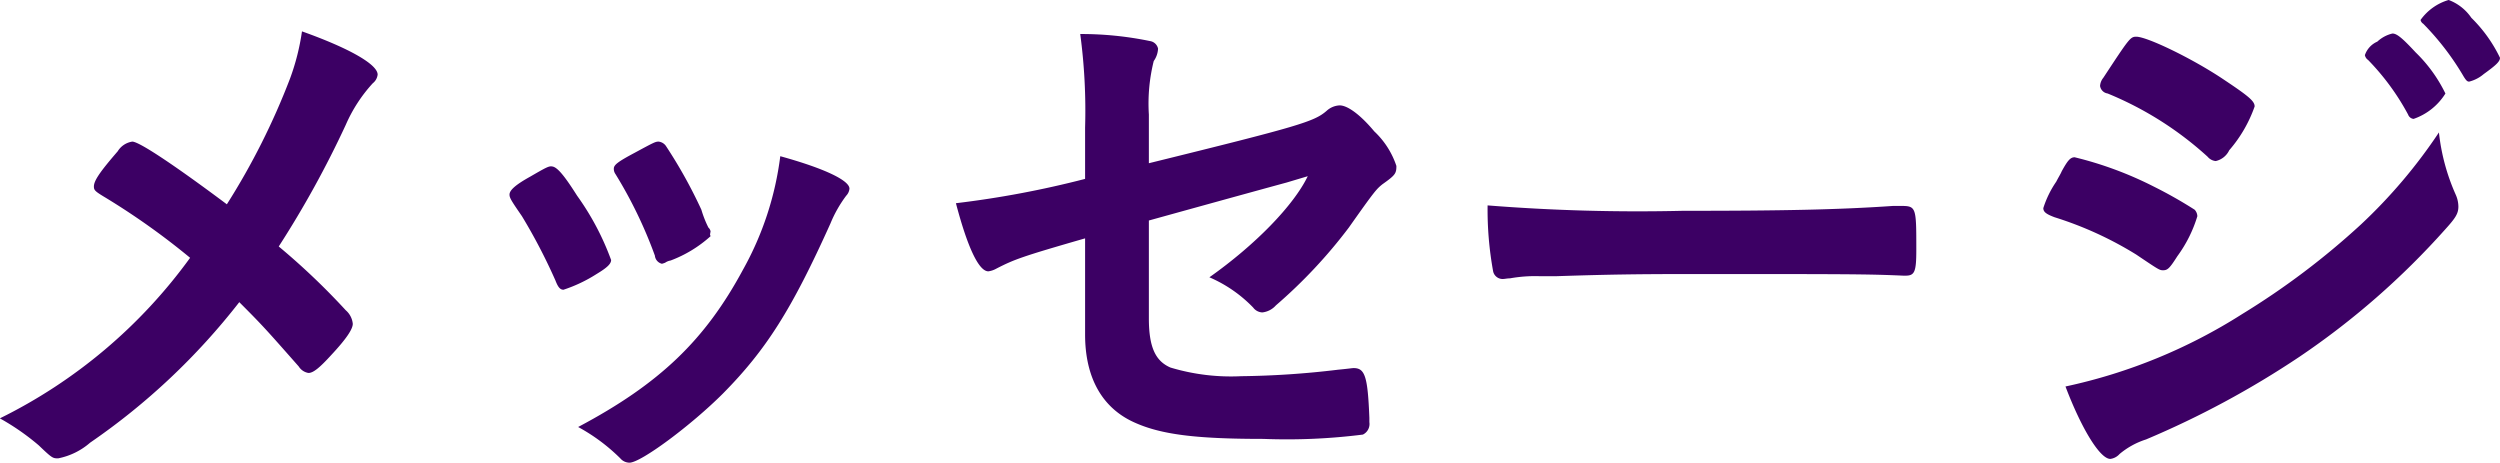 <svg xmlns="http://www.w3.org/2000/svg" width="185.03" height="34.25" viewBox="0 0 185.03 34.25">
  <defs>
    <style>
      .cls-1 {
        fill: #3c0064;
        fill-rule: evenodd;
      }
    </style>
  </defs>
  <path id="menu_message.svg" class="cls-1" d="M2610.17,167.277c-3.8-2.841-6.48-4.64-7-4.64a1.534,1.534,0,0,0-1.08.719c-1.28,1.48-1.76,2.161-1.76,2.6,0,0.28.08,0.361,0.88,0.84a53.166,53.166,0,0,1,6.24,4.441,38.276,38.276,0,0,1-14.08,11.882,17.671,17.671,0,0,1,2.88,2c1,0.96,1.04.96,1.44,0.96a5.1,5.1,0,0,0,2.36-1.16,49.416,49.416,0,0,0,11.04-10.4c1.76,1.761,2,2.04,4.4,4.76a1.048,1.048,0,0,0,.72.481c0.36,0,.84-0.4,1.68-1.321,1.12-1.2,1.6-1.92,1.6-2.32a1.517,1.517,0,0,0-.52-1,51.518,51.518,0,0,0-4.96-4.721,73.837,73.837,0,0,0,4.96-9,11.1,11.1,0,0,1,2-3.08,0.948,0.948,0,0,0,.36-0.64c0-.76-2.12-1.961-5.6-3.2a17.01,17.01,0,0,1-.88,3.481A52.045,52.045,0,0,1,2610.17,167.277Zm24.92,6.321a10.767,10.767,0,0,0,2.44-1.159c0.8-.481,1.08-0.761,1.08-1.04a19.747,19.747,0,0,0-2.52-4.762c-0.96-1.52-1.48-2.12-1.84-2.16-0.24-.041-0.4.04-1.64,0.759-1.08.6-1.52,1-1.52,1.321,0,0.24.12,0.44,0.92,1.6a42,42,0,0,1,2.48,4.76C2634.69,173.439,2634.85,173.6,2635.09,173.6Zm10.84-4.081,0.04-.24a0.5,0.5,0,0,0-.16-0.279,7.841,7.841,0,0,1-.52-1.321,35.7,35.7,0,0,0-2.6-4.681,0.76,0.76,0,0,0-.56-0.359c-0.24,0-.32.04-1.8,0.84-1.2.64-1.52,0.88-1.52,1.159a0.658,0.658,0,0,0,.12.4,32.906,32.906,0,0,1,2.92,6.042,0.682,0.682,0,0,0,.52.6,1.65,1.65,0,0,0,.24-0.079,0.976,0.976,0,0,1,.4-0.161,9.286,9.286,0,0,0,2.96-1.8Zm5.2-5.8a23.094,23.094,0,0,1-2.76,8.4c-2.8,5.2-6.16,8.442-12.2,11.642a13.766,13.766,0,0,1,3.12,2.321,0.9,0.9,0,0,0,.68.32c0.84,0,4.56-2.76,6.92-5.121,3.2-3.241,5.08-6.2,7.96-12.6a9.307,9.307,0,0,1,1.16-2.04,0.86,0.86,0,0,0,.24-0.52C2656.25,165.517,2654.45,164.636,2651.13,163.717Zm27.28-3.081a12.976,12.976,0,0,1,.36-3.961,1.724,1.724,0,0,0,.32-0.92,0.718,0.718,0,0,0-.6-0.56,25.048,25.048,0,0,0-5.16-.521,42.626,42.626,0,0,1,.36,6.922v3.8a72.2,72.2,0,0,1-9.56,1.8c0.84,3.2,1.68,5.042,2.4,5.042a1.638,1.638,0,0,0,.59-0.2c1.33-.681,1.85-0.881,6.57-2.241v7.122c0,3.16,1.24,5.4,3.6,6.481,2,0.92,4.6,1.24,9.6,1.24a44.834,44.834,0,0,0,7.36-.32,0.872,0.872,0,0,0,.48-0.92v-0.32c-0.12-3.041-.32-3.681-1.16-3.681-0.12,0-.32.04-1.16,0.12a65.19,65.19,0,0,1-7.16.48,15.5,15.5,0,0,1-5.24-.64c-1.12-.481-1.6-1.521-1.6-3.641v-7.242c6.64-1.84,10-2.76,10.16-2.8l1.6-.479c-1.04,2.161-3.88,5.081-7.28,7.482a9.982,9.982,0,0,1,3.24,2.24,0.885,0.885,0,0,0,.68.36,1.574,1.574,0,0,0,1-.52,37.143,37.143,0,0,0,5.4-5.761c1.92-2.721,2.04-2.841,2.48-3.2,0.96-.68,1.04-0.8,1.04-1.361a6.18,6.18,0,0,0-1.64-2.56c-1-1.2-1.96-1.921-2.56-1.921a1.519,1.519,0,0,0-.96.4c-0.92.8-1.96,1.121-13.16,3.881v-3.6Zm25.07,6.722a25.506,25.506,0,0,0,.41,4.881,0.719,0.719,0,0,0,.8.56c0.08,0,.24-0.041.44-0.041a10.526,10.526,0,0,1,2.24-.159h1.16c3.68-.121,5.8-0.16,10.04-0.16,11.56,0,13.04,0,15.68.119h0.16c0.68,0,.8-0.28.8-1.92,0-3.2,0-3.241-1.2-3.241h-0.52c-4.04.28-8.24,0.361-15.56,0.361A140.838,140.838,0,0,1,2703.48,167.358Zm70.41-5.4a38.544,38.544,0,0,1-5.76,6.8,56.414,56.414,0,0,1-8.8,6.641,39.894,39.894,0,0,1-13.08,5.362c1.2,3.16,2.56,5.36,3.32,5.36a1.094,1.094,0,0,0,.68-0.36,5.772,5.772,0,0,1,1.96-1.08,67.55,67.55,0,0,0,11.36-6.121,57.7,57.7,0,0,0,10.8-9.443c0.76-.84.96-1.159,0.96-1.68a2.218,2.218,0,0,0-.2-0.88A15.27,15.27,0,0,1,2773.89,161.956Zm-1.88-1a4.506,4.506,0,0,0,2.36-1.88,10.793,10.793,0,0,0-2.2-3.041c-1-1.08-1.4-1.4-1.72-1.4a2.462,2.462,0,0,0-1.12.6,1.674,1.674,0,0,0-.92,1,0.568,0.568,0,0,0,.24.36,17.846,17.846,0,0,1,2.96,4.041A0.483,0.483,0,0,0,2772.01,160.956Zm-16,7.2a0.741,0.741,0,0,0-.2-0.481,32.519,32.519,0,0,0-3.04-1.72,26.844,26.844,0,0,0-5.84-2.161c-0.32,0-.52.24-0.96,1.04-0.08.2-.24,0.441-0.4,0.761a7.357,7.357,0,0,0-.96,1.961c0,0.279.2,0.44,0.84,0.679a26.541,26.541,0,0,1,6.04,2.762c1.72,1.159,1.72,1.159,2,1.159,0.32,0,.48-0.159,1.04-1.04A9.772,9.772,0,0,0,2756.01,168.158Zm22.4-11.723a10.555,10.555,0,0,0-2.12-2.961,3.537,3.537,0,0,0-1.68-1.32,3.9,3.9,0,0,0-2.08,1.48,0.439,0.439,0,0,0,.2.281,19.771,19.771,0,0,1,3,3.92c0.2,0.32.28,0.361,0.4,0.361a2.674,2.674,0,0,0,1.08-.561C2778.09,157,2778.41,156.715,2778.41,156.435Zm-18.16,3.6c0-.4-0.44-0.76-2.36-2.04-2.28-1.521-5.6-3.122-6.4-3.122-0.44,0-.52.121-2.44,3.041a1.058,1.058,0,0,0-.24.6,0.659,0.659,0,0,0,.56.561,25.113,25.113,0,0,1,7.4,4.68,0.887,0.887,0,0,0,.6.321,1.46,1.46,0,0,0,1-.8A9.982,9.982,0,0,0,2760.25,160.036Z" transform="translate(-2593.38 -152.156)"/>
</svg>
